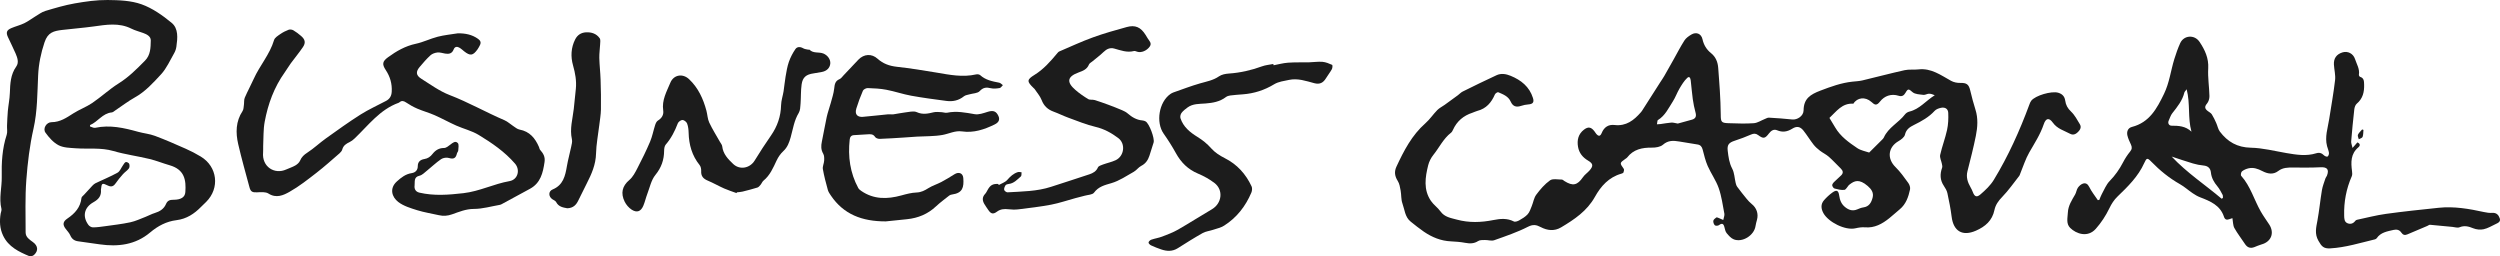 <?xml version="1.0" encoding="UTF-8"?>
<svg id="Layer_2" data-name="Layer 2" xmlns="http://www.w3.org/2000/svg" viewBox="0 0 1020.88 104.698">
  <g id="Layer_1-2" data-name="Layer 1">
    <g id="VCSDAi.tif">
      <g>
        <path d="M703.692,89.847c.211-1.087.59-1.873.46-2.562-.669-3.522-1.141-7.132-2.318-10.491-1.102-3.143-3.143-5.947-4.495-9.02-.937-2.13-1.464-4.45-2.064-6.714-.309-1.167-.871-1.873-2.097-2.061-2.489-.382-4.975-.793-7.457-1.219-2.386-.409-4.548-.521-6.652,1.316-1.057.922-2.975,1.209-4.496,1.189-3.994-.051-7.542.684-10.125,4.029-.175.226-.458.373-.699.544-2.411,1.71-2.381,1.688-.684,4.089.224.317.054,1.017-.12,1.469-.097.252-.56.422-.891.516-5.11,1.451-8.347,5.115-10.783,9.485-3.207,5.753-8.391,9.211-13.802,12.437-2.727,1.626-5.584,1.314-8.327-.127-1.727-.907-3.087-1.2-5.186-.127-4.394,2.246-9.135,3.846-13.808,5.501-1.102.39-2.501-.116-3.76-.089-.943.02-2.064-.047-2.785.419-1.709,1.105-3.39,1.083-5.276.732-1.914-.357-3.878-.516-5.827-.601-4.113-.178-7.735-1.688-11.065-3.953-1.856-1.263-3.6-2.693-5.361-4.09-2.386-1.892-2.463-4.898-3.392-7.452-.587-1.614-.406-3.49-.725-5.221-.249-1.352-.468-2.832-1.181-3.949-1.242-1.946-1.495-3.786-.533-5.849,3.035-6.509,6.293-12.84,11.832-17.719,1.802-1.587,3.16-3.665,4.854-5.389.834-.849,1.982-1.388,2.967-2.096,1.817-1.304,3.624-2.623,5.426-3.949.664-.489,1.236-1.145,1.96-1.503,4.599-2.274,9.2-4.55,13.863-6.688,1.859-.852,3.841-.517,5.713.251,4.292,1.761,7.677,4.456,9.124,9.05.564,1.791-.051,2.505-1.884,2.635-1.012.072-2.039.287-3.002.609-1.97.659-3.334.184-4.191-1.733-.997-2.23-3.101-2.988-5.092-3.85-.287-.124-1.178.458-1.366.894-1.426,3.308-3.541,5.811-7.2,6.731-.684.172-1.317.531-1.992.751-3.655,1.189-6.34,3.457-7.932,6.979-.192.425-.434.895-.789,1.17-3.148,2.439-4.801,6.061-7.222,9.072-.97,1.206-1.741,2.728-2.113,4.226-1.226,4.94-1.994,9.961,1.121,14.543,1.079,1.587,2.778,2.749,3.908,4.31,1.685,2.327,4.122,2.645,6.635,3.331,5.027,1.373,9.958,1.183,14.963.19,2.821-.559,5.61-.833,8.35.575.533.274,1.584-.101,2.229-.469,1.223-.697,2.502-1.446,3.422-2.473.8-.894,1.19-2.178,1.665-3.329.638-1.548.875-3.362,1.837-4.652,1.616-2.167,3.449-4.317,5.627-5.864,1.122-.797,3.184-.317,4.821-.321.353-.001.71.393,1.06.613,3.454,2.168,5.285,1.728,7.578-1.603.717-1.042,1.856-1.785,2.7-2.752,1.568-1.797,1.465-2.769-.575-3.97-2.238-1.317-3.721-3.127-4.155-5.669-.466-2.729.101-5.199,2.411-6.982,1.715-1.324,2.921-1.116,4.245.59.254.327.459.692.718,1.014.97,1.206,1.716,1.164,2.292-.25.982-2.407,2.74-3.566,5.286-3.27,4.701.548,7.861-1.93,10.687-5.162.156-.178.315-.357.442-.555,2.502-3.913,4.998-7.83,7.498-11.744.541-.847,1.129-1.667,1.63-2.537,1.316-2.283,2.598-4.586,3.889-6.883,1.441-2.564,2.776-5.197,4.368-7.665.641-.993,1.76-1.765,2.809-2.394,1.995-1.197,4.04-.37,4.545,1.886.528,2.361,1.625,4.212,3.535,5.739,1.885,1.507,2.739,3.648,2.897,6.064.201,3.057.49,6.109.659,9.168.183,3.294.364,6.593.373,9.89.008,2.935.234,3.365,3.196,3.451,3.429.099,6.876.253,10.288.005,1.554-.113,3.038-1.144,4.56-1.743.534-.21,1.097-.557,1.628-.525,3.179.189,6.361.398,9.526.747,1.987.219,4.602-1.376,4.626-3.726.048-4.808,2.779-6.497,6.86-8.054,4.299-1.64,8.52-3.178,13.099-3.667,1.349-.144,2.726-.191,4.037-.503,5.758-1.366,11.478-2.898,17.253-4.181,1.816-.403,3.778-.103,5.651-.319,5.248-.607,9.157,2.379,13.363,4.685,1.066.584,2.448.859,3.675.832,2.618-.057,3.507.546,4.11,3.071.63,2.636,1.311,5.268,2.134,7.849,1.137,3.567.864,7.16.161,10.688-.968,4.859-2.22,9.665-3.432,14.473-.608,2.413.091,4.493,1.258,6.531.349.609.672,1.243.916,1.9.709,1.909,1.557,2.377,3.132,1.024,2.032-1.746,4.084-3.681,5.459-5.94,5.918-9.722,10.573-20.066,14.516-30.732.203-.549.417-1.129.77-1.583,1.678-2.156,8.257-4.052,10.969-3.283,1.677.476,2.661,1.503,2.896,3.196.251,1.81.986,3.19,2.394,4.515,1.5,1.413,2.509,3.376,3.6,5.178.729,1.205.122,2.28-.782,3.175-.916.907-1.987,1.369-3.217.71-2.458-1.317-5.211-1.999-7.038-4.538-1.563-2.172-2.872-1.86-3.719.656-1.394,4.14-3.746,7.731-5.896,11.471-1.574,2.738-2.514,5.838-3.737,8.777-.113.273-.176.586-.353.809-2.286,2.893-4.397,5.958-6.957,8.589-1.562,1.605-2.752,3.261-3.186,5.356-.897,4.335-3.741,6.784-7.593,8.463-5.474,2.387-9.156.227-9.894-5.728-.398-3.216-1.036-6.409-1.721-9.578-.229-1.06-.833-2.087-1.451-3.005-1.597-2.373-1.64-4.82-.709-7.422.164-.457.006-1.057-.093-1.574-.233-1.228-.952-2.542-.705-3.651.765-3.437,2.065-6.757,2.813-10.196.491-2.258.587-4.653.484-6.97-.075-1.694-1.352-2.428-3.035-2.047-.891.202-1.919.573-2.503,1.214-2.375,2.607-5.366,4.24-8.456,5.772-1.713.849-3.178,1.779-3.681,3.97-.239,1.041-1.577,2.029-2.646,2.65-4.28,2.484-4.754,7.111-1.213,10.588,1.968,1.932,3.591,4.233,5.218,6.476.512.705.892,1.841.717,2.647-.66,3.044-1.641,5.992-4.194,8.103-1.459,1.206-2.845,2.502-4.325,3.682-2.878,2.295-5.96,4.023-9.875,3.689-1.274-.109-2.617.095-3.874.389-4.214.986-11.091-2.539-13.099-6.168-.978-1.767-1.193-3.662.25-5.302,1.003-1.14,2.139-2.205,3.368-3.096,1.729-1.254,2.51-.948,2.817,1.195.273,1.911.888,3.495,2.424,4.727,1.503,1.205,3.064,1.727,4.938.933.815-.345,1.663-.697,2.528-.819,2.344-.33,3.234-1.995,3.752-3.948.54-2.037-.484-3.482-1.977-4.775-3.567-3.088-5.479-2.107-7.392-.644-.141.108-.285.218-.403.348-.59.652-1.118,1.794-1.769,1.867-1.295.145-2.679-.209-3.977-.546-.42-.109-.872-.771-.965-1.246-.074-.381.282-.953.607-1.283.984-1,2.08-1.89,3.07-2.885.946-.951.732-1.87-.193-2.764-1.637-1.583-3.163-3.287-4.869-4.79-1.093-.963-2.473-1.593-3.633-2.489-.953-.736-1.89-1.553-2.624-2.496-1.439-1.849-2.653-3.875-4.11-5.709-1.311-1.651-2.719-1.934-4.549-.792-2.027,1.266-3.955,1.613-6.208.658-1.385-.587-2.468.167-3.349,1.321-1.612,2.11-2.26,2.221-4.369.664-1-.738-1.829-.722-2.94-.235-2.161.947-4.381,1.775-6.625,2.509-2.384.78-3.189,1.642-2.889,4.122.301,2.488.592,4.95,1.838,7.302.906,1.71.94,3.873,1.407,5.824.133.556.318,1.149.652,1.599,1.225,1.652,2.497,3.271,3.805,4.859.633.769,1.317,1.526,2.093,2.143,2.001,1.59,2.835,3.982,2.159,6.454-.233.853-.471,1.712-.603,2.585-.57,3.755-5.27,6.772-8.831,5.421-1.155-.438-2.13-1.565-2.956-2.566-.53-.643-.697-1.617-.918-2.471-.369-1.429-.979-1.703-2.228-.782-.39.288-1.379.335-1.67.055-.43-.413-.717-1.257-.62-1.844.085-.514.736-.992,1.234-1.353.177-.128.65.102.966.224.534.205,1.052.455,1.862.811ZM747.049,48.149c.813,1.344,1.6,2.604,2.347,3.887,2.163,3.712,5.592,6.125,9.024,8.446,1.451.981,3.366,1.282,4.855,1.815,1.619-1.607,3.414-3.381,5.198-5.167.291-.292.625-.591.785-.955,1.819-4.127,6.056-6.056,8.658-9.474.402-.528,1.117-.98,1.767-1.133,4.178-.982,6.767-4.462,10.383-6.676-.766-.351-1.582-.635-2.394-.626-.746.009-1.519.564-2.227.472-1.533-.198-3.411-.216-4.455-1.112-1.522-1.306-1.827-1.598-2.891.28-.652,1.151-1.485,1.608-2.778,1.2-3.078-.971-5.815.07-7.612,2.354-1.499,1.905-2.212,1.326-3.547.138-2.477-2.204-5.769-1.809-7.335.745-4.623-.34-6.948,3.201-9.779,5.807ZM685.133,50.457c1.738-.476,3.785-1.014,5.817-1.602,1.491-.431,1.836-1.388,1.429-2.874-.495-1.809-.871-3.662-1.133-5.519-.354-2.507-.524-5.039-.829-7.553-.098-.806-.437-2.04-1.45-1.081-1.268,1.201-2.223,2.778-3.126,4.303-1.012,1.71-1.669,3.638-2.742,5.303-1.755,2.723-3.135,5.782-6.071,7.58-.092.056-.174.184-.193.291-.086.483-.149.971-.22,1.456.49-.033.983-.039,1.468-.104,1.475-.198,2.941-.493,4.421-.6.745-.054,1.514.217,2.629.4Z" fill="#1C1C1C" stroke-width="0"/>
        <path d="M911.605,89.085c-.321.106-.77.23-1.2.401-1.065.425-1.842.247-2.23-.941-1.543-4.734-5.606-6.389-9.753-7.982-1.07-.411-2.086-1.016-3.039-1.662-1.761-1.192-3.359-2.652-5.199-3.694-4.377-2.476-8.204-5.596-11.691-9.18-1.616-1.661-1.926-1.596-2.894.559-2.462,5.48-6.663,9.58-10.889,13.65-1.464,1.41-2.465,2.983-3.364,4.851-1.439,2.989-3.328,5.876-5.534,8.359-3.284,3.698-7.985,2.064-10.449-.378-1.728-1.713-1.058-4.076-.952-6.258.138-2.843,1.633-5.066,2.976-7.398.492-.854.57-1.963,1.123-2.759.506-.728,1.317-1.467,2.138-1.701,1.033-.295,1.875.133,2.483,1.375.938,1.918,2.325,3.618,3.522,5.411.203-.038.405-.075.608-.113.324-.773.582-1.584.987-2.313,1.02-1.837,1.811-3.925,3.236-5.385,2.23-2.285,3.986-4.79,5.446-7.588.815-1.563,1.781-3.083,2.901-4.44.83-1.006.825-1.829.326-2.9-.547-1.172-1.114-2.365-1.417-3.611-.393-1.617.175-3.125,1.846-3.556,7.167-1.847,10.185-7.511,13.087-13.49,2.206-4.547,2.762-9.505,4.217-14.23.676-2.196,1.446-4.38,2.389-6.472,1.49-3.305,5.861-3.597,7.907-.54,2.184,3.263,3.784,6.643,3.541,10.842-.216,3.744.421,7.531.5,11.303.021,1.029-.351,2.295-1.005,3.058-1.137,1.324-.852,2.158.353,3.063.568.426,1.27.785,1.632,1.352.707,1.109,1.254,2.327,1.8,3.53.523,1.152.737,2.511,1.475,3.488,3.145,4.163,7.093,6.474,12.651,6.585,4.868.098,9.718,1.365,14.563,2.191,4.051.69,8.088,1.339,12.139.079,1.279-.398,2.277-.08,3.209.876.329.338,1.208.636,1.448.451.369-.284.603-1.027.536-1.528-.123-.923-.538-1.804-.776-2.716-.984-3.776.305-7.38.872-11.038.821-5.3,1.788-10.584,2.406-15.907.24-2.07-.351-4.228-.473-6.35-.145-2.529,1.04-4.184,3.419-4.961,2.208-.721,4.473.456,5.192,2.676.682,2.106,1.986,4.053,1.588,6.438-.043.256.241.767.47.836,1.664.5,1.619,1.84,1.662,3.154.098,3.016-.505,5.72-2.989,7.806-.594.498-.932,1.525-1.026,2.35-.498,4.347-.911,8.704-1.27,13.064-.06.728.294,1.489.552,2.675.89-1.018,1.415-1.619,1.981-2.266,1.255.525,1.199,1.334.392,2.014-3.163,2.666-3.052,6.13-2.579,9.732.09.682.161,1.48-.101,2.076-2.248,5.12-3.258,10.462-3.107,16.036.034,1.262.025,2.637,1.416,3.179,1.191.463,2.324.105,3.131-1.01.155-.214.47-.38.739-.437,3.924-.83,7.822-1.855,11.786-2.402,7.153-.987,14.341-1.736,21.524-2.489,6.279-.657,12.416.413,18.521,1.748,1.091.239,2.242.409,3.346.334,1.7-.116,2.565.809,3.048,2.164.529,1.485-.727,1.956-1.725,2.437-1.59.766-3.161,1.717-4.85,2.082-1.337.289-2.969.126-4.238-.396-1.902-.782-3.597-1.227-5.62-.404-.809.329-1.924-.07-2.897-.162-3.043-.29-6.083-.612-9.129-.862-.356-.029-.74.316-1.116.475-2.711,1.146-5.432,2.266-8.129,3.443-1.061.463-1.828.212-2.446-.704-.812-1.204-1.945-1.422-3.283-1.102-2.528.604-5.165.969-6.797,3.379-.149.22-.458.399-.726.463-6.032,1.442-11.977,3.322-18.228,3.678-2.738.156-3.554-.804-4.877-3.159-1.58-2.813-.897-5.373-.378-8.168.764-4.119,1.146-8.307,1.839-12.441.277-1.65.931-3.24,1.451-4.844.125-.385.46-.699.604-1.08.97-2.562.08-3.559-2.622-3.428-3.719.181-7.452.153-11.177.114-2.165-.023-4.239-.004-6.084,1.409-2.124,1.626-4.373,1.149-6.53.026-1.784-.928-3.619-1.578-5.624-1.111-.947.221-1.928.643-2.671,1.246-.377.307-.587,1.51-.316,1.813,3.805,4.248,5.258,9.754,7.993,14.564,1.05,1.847,2.326,3.565,3.479,5.354,2.209,3.431.775,7.02-3.178,8.098-1.017.277-1.981.749-2.974,1.118-1.634.607-2.849.127-3.798-1.334-1.413-2.176-3.052-4.221-4.304-6.481-.597-1.076-.525-2.52-.799-4.035ZM907.203,81.147c.178-.101.356-.202.534-.304-.039-.436.051-.941-.141-1.295-.641-1.187-1.255-2.427-2.114-3.45-1.403-1.672-2.425-3.432-2.653-5.65-.177-1.729-1.177-2.686-3.011-2.858-1.456-.137-2.921-.424-4.324-.839-2.785-.824-5.529-1.782-8.697-2.817,6.287,6.693,13.707,11.529,20.406,17.214ZM892.924,36.45c-.555.773-.854,1.019-.927,1.319-.802,3.311-2.876,5.858-4.925,8.452-.674.853-1,1.983-1.466,2.995-.547,1.189.199,2.108,1.125,2.108,2.932 0,5.743.143,8.166,2.441-1.587-5.624-.426-11.379-1.973-17.314Z" fill="#1C1C1C" stroke-width="0"/>
        <path d="M36.764,51.645c.707.199,1.477.687,2.111.551,6.024-1.297,11.769.026,17.514,1.622,2.28.634,4.702.846,6.902,1.668,4.254,1.59,8.422,3.421,12.576,5.263,2.096.929,4.149,1.994,6.111,3.181,6.83,4.133,7.852,12.881,2.221,18.502-.671.669-1.375,1.306-2.036,1.985-2.793,2.869-5.975,4.983-10.083,5.487-4.121.505-7.609,2.359-10.769,5.024-6.021,5.078-13.107,5.916-20.614,4.847-2.932-.417-5.861-.853-8.796-1.241-1.554-.206-2.562-.952-3.202-2.428-.411-.948-1.179-1.751-1.83-2.585-1.385-1.775-1.216-3.023.654-4.285,3.035-2.049,5.341-4.561,5.749-8.417.049-.464.672-.877,1.05-1.295,1.129-1.245,2.253-2.496,3.414-3.71.386-.403.835-.797,1.332-1.035,2.979-1.423,6.056-2.664,8.933-4.266.978-.545,1.459-1.968,2.187-2.975.357-.495.678-1.184,1.168-1.359.36-.129,1.246.327,1.401.717.216.544.2,1.444-.13,1.884-.661.884-1.668,1.501-2.411,2.336-1.077,1.21-2.119,2.465-3.04,3.794-.866,1.249-1.789,1.521-3.17.846-2.327-1.138-2.502-1.003-2.77,1.571-.006.059-.026.118-.021.176.212,2.431-.85,3.843-3.051,5.074-3.892,2.177-4.566,5.883-2.052,9.282.383.518,1.217.994,1.841.991,1.645-.007,3.296-.239,4.932-.47,3.449-.485,6.923-.873,10.322-1.601,2.143-.459,4.177-1.44,6.242-2.23,1.261-.483,2.454-1.165,3.739-1.552,2.042-.615,3.741-1.673,4.571-3.632.631-1.491,1.608-1.786,3.057-1.785,2.99.002,4.712-.963,4.866-3.113.35-4.868-.252-9.217-6.426-10.986-2.759-.79-5.435-1.894-8.219-2.562-4.891-1.175-9.92-1.841-14.737-3.245-5.095-1.486-10.227-.744-15.332-1.116-2.386-.174-5.019-.195-7.041-1.242-2.125-1.1-3.926-3.149-5.359-5.147-1.187-1.655.377-4.263,2.478-4.27,3.519-.011,6.127-1.826,8.891-3.593,2.472-1.581,5.313-2.601,7.731-4.247,3.711-2.527,7.031-5.648,10.828-8.022,4.087-2.555,7.367-5.881,10.696-9.243,2.345-2.368,2.308-5.371,2.38-8.259.041-1.663-1.584-2.509-3.096-3.059-1.61-.586-3.304-1.004-4.824-1.767-5.071-2.546-10.272-1.609-15.519-.886-4.217.581-8.47.901-12.698,1.406-3.519.42-5.889.985-7.245,5.039-1.475,4.41-2.396,8.837-2.614,13.507-.339,7.259-.291,14.677-1.877,21.698-1.575,6.97-2.416,13.958-2.943,20.982-.534,7.121-.289,14.304-.291,21.459-0,1.934,1.567,2.921,2.977,3.943,2.09,1.515,2.304,3.529.488,5.221-.44.41-1.396.763-1.871.565-4.353-1.818-8.604-3.831-10.789-8.421-1.375-2.888-1.51-5.923-.99-9.022.107-.64.457-1.334.313-1.907-1.096-4.368.21-8.696.121-13.04-.12-5.818.178-11.575,2.02-17.182.379-1.154.088-2.521.144-3.788.087-1.978.145-3.96.327-5.93.228-2.46.735-4.903.824-7.365.138-3.809.261-7.514,2.626-10.831,1.155-1.62.454-3.581-.266-5.279-.968-2.282-2.124-4.483-3.148-6.743-.856-1.89-.517-2.837,1.409-3.655,1.733-.736,3.597-1.184,5.287-1.999,1.572-.758,2.974-1.859,4.481-2.759,1.341-.801,2.642-1.806,4.104-2.244,3.959-1.187,7.951-2.372,12.013-3.085C34.957.613,39.478-.042,43.949.002c4.65.046,9.569.219,13.859,1.757,4.445,1.593,8.586,4.517,12.277,7.561,2.833,2.336,2.435,6.219,1.953,9.676-.128.919-.428,1.876-.89,2.677-1.712,2.962-3.119,6.24-5.399,8.701-3.183,3.435-6.362,6.99-10.599,9.357-2.827,1.58-5.416,3.584-8.117,5.39-.441.295-.894.74-1.372.785-3.82.354-5.691,3.84-8.891,5.166-.002.192-.004.383-.005.575Z" fill="#1C1C1C" stroke-width="0"/>
        <path d="M186.937,13.608c3.042-.034,5.814.486,8.313,2.288,1.0.721,1.266,1.497.718,2.562-.296.575-.584,1.164-.96,1.686-1.887,2.627-2.995,2.775-5.518.778-.557-.441-1.066-.954-1.666-1.324-1.04-.641-2.058-.752-2.596.634-.649,1.675-1.926,1.912-3.475,1.649-1.047-.178-2.121-.559-3.139-.449-.993.107-2.133.503-2.85,1.161-1.595,1.461-3.017,3.124-4.417,4.782-1.61,1.907-1.496,3.398.639,4.742,3.788,2.385,7.496,5.111,11.624,6.698,7.71,2.964,14.86,7.056,22.421,10.291,1.274.545,2.332,1.581,3.518,2.347.835.539,1.665,1.285,2.587,1.454,4.157.765,6.408,3.53,7.96,7.123.164.379.201.853.455,1.147,1.252,1.45,2.146,2.764,1.81,5.021-.659,4.43-1.615,8.5-5.895,10.867-3.831,2.119-7.692,4.183-11.543,6.265-.259.14-.54.274-.825.323-3.524.607-7.05,1.653-10.577,1.659-3.285.006-6.071,1.211-8.958,2.221-1.84.644-3.535.76-5.37.334-2.935-.681-5.941-1.123-8.805-2.02-2.683-.84-5.561-1.697-7.735-3.353-2.659-2.025-3.715-5.571-.604-8.395,1.793-1.628,3.608-3.034,6.084-3.41,1.561-.237,2.467-1.288,2.465-2.81-.003-1.907,1.164-2.681,2.695-2.933,1.477-.243,2.459-.964,3.34-2.089,1.172-1.497,2.62-2.428,4.7-2.426.851.001,1.776-.763,2.536-1.349.977-.754,2.08-1.723,3.074-.664.537.572.238,1.986.189,3.014-.021.437-.451.839-.554,1.29-.417,1.814-1.297,2.397-3.224,1.799-.954-.296-2.398-.097-3.217.464-2.086,1.429-3.925,3.213-5.904,4.803-.924.743-1.863,1.729-2.938,1.97-2.478.557-1.798,2.541-1.996,3.985-.177,1.287.315,2.538,1.958,2.92,5.993,1.395,11.91.912,17.992.217,6.58-.752,12.405-3.793,18.809-4.916,3.408-.598,4.481-4.578,2.234-7.172-4.2-4.848-9.437-8.424-14.835-11.7-2.789-1.693-6.123-2.472-9.144-3.813-2.975-1.321-5.826-2.921-8.805-4.232-2.303-1.014-4.758-1.682-7.073-2.672-1.615-.691-3.175-1.567-4.633-2.548-.99-.666-1.784-.826-2.704-.046-.089.076-.191.15-.3.189-7.731,2.769-12.411,9.277-18.048,14.616-.585.554-1.252,1.076-1.974,1.421-1.379.66-2.568,1.388-3.005,3.011-.157.585-.634,1.159-1.111,1.572-3.114,2.694-6.179,5.455-9.431,7.974-3.551,2.75-7.112,5.571-11.006,7.765-2.49,1.404-5.402,2.755-8.595.706-1.174-.753-3.072-.582-4.624-.504-1.884.095-2.636-.198-3.128-2.035-1.57-5.874-3.244-11.725-4.608-17.647-1.071-4.647-1.021-9.269,1.78-13.504.441-.667.426-1.654.551-2.504.144-.982-.02-2.073.353-2.944,1.109-2.59,2.48-5.067,3.633-7.639,2.45-5.465,6.589-10.039,8.327-15.903.291-.981,1.57-1.759,2.533-2.429,1.055-.734,2.234-1.343,3.44-1.786.552-.202,1.407-.061,1.934.248,1.116.653,2.154,1.463,3.138,2.308,1.642,1.409,1.945,2.749.751,4.524-1.539,2.288-3.328,4.408-4.96,6.635-.871,1.189-1.602,2.479-2.46,3.677-4.351,6.077-6.857,12.934-8.204,20.183-.597,3.215-.449,6.568-.619,9.86-.045.879.049,1.767-.033,2.641-.555,5.918,4.709,9.152,9.443,6.989,1.238-.566,2.568-.964,3.734-1.646.77-.451,1.583-1.163,1.915-1.952.632-1.499,1.601-2.392,2.976-3.281,2.661-1.722,4.987-3.949,7.572-5.798,4.653-3.329,9.302-6.682,14.133-9.742,3.331-2.11,6.97-3.733,10.461-5.593,1.475-.786,2.187-1.992,2.289-3.715.194-3.259-.643-6.169-2.435-8.873-1.585-2.39-1.361-3.552.916-5.214,3.451-2.518,7.065-4.599,11.363-5.514,3.043-.648,5.908-2.095,8.933-2.874,2.676-.688,5.464-.946,8.202-1.393Z" fill="#1C1C1C" stroke-width="0"/>
        <path d="M361.753,90.406c-9.824.025-17.28-2.92-22.437-10.518-.495-.73-1.039-1.497-1.266-2.326-.77-2.814-1.534-5.642-2.032-8.511-.188-1.085.462-2.29.527-3.452.052-.941.071-2.057-.374-2.817-.954-1.629-.934-3.202-.561-4.945.713-3.336,1.246-6.71,1.979-10.041.423-1.922,1.124-3.782,1.639-5.686.531-1.963,1.191-3.923,1.415-5.926.19-1.697.357-3.106,2.173-3.864.658-.275,1.136-1.008,1.663-1.563,2.03-2.136,4.022-4.309,6.075-6.422,2.247-2.313,5.388-2.523,7.797-.353,2.268,2.044,4.837,2.947,7.851,3.287,5.41.61,10.799,1.449,16.168,2.363,5.384.916,10.729,2.013,16.213.755.517-.119,1.308-.032,1.664.293,2.216,2.026,4.976,2.547,7.77,3.085.548.106,1.009.657,1.511,1.003-.433.413-.82,1.103-1.308,1.184-1.181.194-2.467.346-3.604.072-1.83-.44-3.125-.36-4.571,1.195-.86.925-2.749.891-4.169,1.311-.763.226-1.66.317-2.24.786-2.132,1.726-4.556,2.246-7.173,1.896-4.811-.643-9.632-1.263-14.405-2.134-3.403-.621-6.707-1.777-10.107-2.425-2.487-.474-5.054-.598-7.592-.685-.668-.023-1.733.512-1.978,1.069-1.036,2.358-1.919,4.793-2.688,7.253-.719,2.303.338,3.617,2.687,3.42,3.401-.285,6.791-.699,10.188-1.023.763-.073,1.551.09,2.308-.009,1.557-.204,3.092-.588,4.651-.754,1.62-.172,3.51-.728,4.833-.129,2.436,1.104,4.569.613,6.887.056.982-.236,2.067-.092,3.103-.051.822.032,1.684.382,2.452.223,3.815-.786,7.479-.041,11.224.605,1.658.286,3.563-.42,5.269-.951,1.914-.596,3.134-.432,4.041.995,1.169,1.84.796,3.195-1.175,4.156-4.208,2.053-8.525,3.528-13.342,2.832-2.794-.404-5.305.974-7.951,1.448-3.4.609-6.933.478-10.407.683-1.824.108-3.645.264-5.469.378-3.247.202-6.494.434-9.745.541-.637.021-1.584-.284-1.881-.756-.806-1.281-1.916-1.182-3.11-1.103-1.832.121-3.663.254-5.497.332-1.206.051-1.668.78-1.781,1.819-.758,6.92.138,13.56,3.487,19.755.263.486.766.885,1.237,1.209,5.116,3.516,10.632,3.413,16.349,1.846,2.044-.56,4.149-1.128,6.243-1.204,1.918-.07,3.319-.833,4.848-1.79,1.628-1.019,3.533-1.588,5.244-2.49,1.847-.974,3.635-2.067,5.401-3.183,1.706-1.078,3.425-.467,3.58,1.546.294,3.816-.243,6.128-4.597,6.738-.391.055-.829.179-1.129.416-1.842,1.455-3.741,2.854-5.451,4.454-3.341,3.127-7.296,4.75-11.793,5.215-3.182.329-6.365.655-8.645.89Z" fill="#1C1C1C" stroke-width="0"/>
        <path d="M407.858,75.55c1.17-.672,2.608-1.111,3.447-2.07,1.247-1.425,2.535-2.638,4.341-3.197.453-.14,1.004.034,1.509.064-.076.575.063,1.398-.266,1.684-1.495,1.297-2.852,2.869-5.035,3.103-.448.048-1.055.228-1.262.554-.342.536-.655,1.294-.528,1.856.097.429.914,1.021,1.377.994,5.961-.356,11.974-.369,17.743-2.245,5.233-1.702,10.476-3.372,15.694-5.119,1.461-.489,2.764-1.196,3.464-2.808.253-.584,1.292-.91,2.035-1.184,1.716-.632,3.549-.993,5.193-1.763,3.501-1.641,4.192-6.704,1.06-9.05-2.752-2.061-5.761-3.74-9.281-4.565-3.776-.885-7.408-2.404-11.071-3.733-2.05-.744-4.009-1.738-6.058-2.485-2.377-.866-3.948-2.327-4.883-4.757-.633-1.644-1.911-3.043-2.909-4.545-.095-.144-.261-.24-.388-.364-2.758-2.671-2.794-3.376.409-5.352,3.704-2.286,6.479-5.464,9.207-8.73.26-.311.542-.674.895-.825,4.559-1.951,9.066-4.05,13.722-5.74,4.527-1.644,9.184-2.953,13.833-4.233,3.498-.964,5.735.08,7.676,3.182.314.501.614,1.011.927,1.512.634,1.016,1.764,1.916.767,3.307-1.217,1.698-3.443,2.601-5.073,2.081-.443-.141-.956-.386-1.358-.282-2.843.735-5.42-.295-8.07-1.023-1.672-.46-3.069.173-4.333,1.403-1.416,1.378-3.026,2.557-4.546,3.83-.498.417-1.212.762-1.426,1.299-.776,1.954-2.437,2.578-4.2,3.222-4.646,1.696-5.07,3.928-1.302,7.178,1.606,1.385,3.375,2.611,5.193,3.707.686.414,1.755.138,2.586.388,1.911.575,3.796,1.248,5.669,1.94,1.887.698,3.761,1.433,5.611,2.223.799.341,1.612.756,2.261,1.318,1.745,1.51,3.623,2.649,5.988,2.848.459.039.948.183,1.347.412,1.467.842,3.763,6.949,3.256,8.602-.553,1.804-1.115,3.606-1.709,5.397-.593,1.79-1.548,3.229-3.348,4.145-1.13.575-1.922,1.79-3.036,2.419-2.976,1.679-5.899,3.684-9.118,4.628-2.786.817-5.274,1.393-7.134,3.902-.64.863-2.462.871-3.755,1.232-1.282.358-2.582.652-3.867,1.002-3.303.899-6.561,2.028-9.913,2.668-4.413.843-8.893,1.349-13.356,1.905-1.32.164-2.694.123-4.018-.033-1.716-.203-3.27-.095-4.718.984-1.54,1.147-2.442.934-3.519-.662-.562-.833-1.161-1.647-1.662-2.516-.81-1.408-.888-2.772.332-4.064.434-.459.718-1.067,1.032-1.628,1.095-1.961,2.07-2.527,4.306-2.462.087.15.174.299.261.449Z" fill="#1C1C1C" stroke-width="0"/>
        <path d="M300.763,78.848c-1.692-.623-3.423-1.16-5.068-1.89-2.258-1.002-4.409-2.251-6.686-3.205-1.806-.757-2.786-1.816-2.677-3.87.043-.821-.147-1.858-.639-2.47-3.111-3.869-4.363-8.307-4.487-13.176-.033-1.282-.179-2.625-.627-3.807-.249-.657-1.222-1.429-1.878-1.437-.656-.008-1.679.737-1.924,1.384-1.195,3.157-2.689,6.09-4.923,8.667-.512.591-.65,1.655-.657,2.504-.03,3.735-1.11,6.88-3.572,9.897-1.707,2.092-2.29,5.112-3.3,7.747-.611,1.594-.967,3.29-1.636,4.856-.981,2.297-2.605,2.93-4.708,1.589-1.212-.773-2.304-2.055-2.931-3.356-1.613-3.347-1.054-6.259,1.973-8.815,1.424-1.202,2.371-3.069,3.257-4.778,1.838-3.547,3.614-7.137,5.172-10.811.927-2.185,1.353-4.577,2.087-6.85.213-.658.571-1.456,1.112-1.788,1.602-.982,2.436-2.359,2.172-4.135-.627-4.215,1.419-7.738,2.919-11.341,1.356-3.258,5.027-3.897,7.651-1.424,3.717,3.503,5.78,8.01,7.079,12.877.426,1.596.457,3.352,1.142,4.814,1.268,2.707,2.888,5.251,4.356,7.866.342.61.877,1.209.949,1.855.35,3.135,2.388,5.226,4.479,7.211,2.691,2.554,6.841,1.743,8.762-1.394,2.123-3.467,4.347-6.879,6.669-10.218,2.612-3.756,4.014-7.82,4.128-12.413.047-1.892.713-3.762,1.015-5.656.316-1.981.468-3.989.813-5.964.355-2.031.671-4.101,1.346-6.036.64-1.832,1.567-3.617,2.666-5.219.724-1.055,1.99-1.047,3.201-.338.586.343,1.346.396,2.032.559.166.039.435-.087.517-.002,1.582,1.632,3.833.835,5.662,1.566,1.75.7,2.981,2.423,2.842,4.086-.15,1.792-1.45,3.09-3.496,3.465-1.108.203-2.216.407-3.33.566-3.012.429-4.464,1.564-4.882,4.522-.368,2.601-.237,5.269-.437,7.899-.096,1.263-.121,2.705-.743,3.723-1.892,3.099-2.346,6.587-3.294,9.961-.57,2.029-1.287,4.072-3,5.644-1.138,1.044-2.081,2.43-2.743,3.835-1.409,2.991-2.675,6.02-5.337,8.202-.525.431-.771,1.184-1.224,1.724-.362.432-.783.954-1.281,1.109-2.006.627-4.044,1.154-6.085,1.659-.742.183-1.525.2-2.289.293-.048.105-.096.21-.144.316Z" fill="#1C1C1C" stroke-width="0"/>
        <path d="M520.069,26.656c1.962-.367,3.91-.916,5.888-1.056,2.875-.204,5.771-.091,8.657-.157,1.814-.042,3.642-.343,5.435-.193,1.351.113,2.688.688,3.95,1.241.194.085.144,1.267-.127,1.76-.7,1.276-1.634,2.421-2.386,3.672-1.166,1.938-2.594,2.625-4.772,2.05-3.38-.892-6.73-2.105-10.297-1.354-2.073.437-4.341.718-6.088,1.778-3.998,2.424-8.224,3.786-12.842,4.125-1.698.125-3.399.25-5.087.462-.617.077-1.304.276-1.783.645-2.468,1.899-5.371,2.393-8.336,2.627-2.531.199-5.136.026-7.33,1.619-.901.654-1.819,1.366-2.476,2.241-.405.54-.627,1.532-.424,2.158,1.144,3.525,3.87,5.746,6.879,7.599,2.136,1.315,3.999,2.803,5.685,4.71,1.459,1.651,3.473,2.96,5.472,3.964,5.098,2.56,8.637,6.503,11.002,11.558.326.697.221,1.809-.096,2.555-2.37,5.567-5.959,10.208-11.111,13.472-1.356.859-3.044,1.211-4.6,1.733-1.379.463-2.92.604-4.157,1.299-3.452,1.941-6.806,4.06-10.153,6.18-2.217,1.404-4.494,1.293-6.823.493-1.399-.48-2.786-1.018-4.123-1.646-.453-.213-1.067-.832-1.015-1.177.067-.441.666-.982,1.151-1.148,1.452-.499,3.006-.718,4.436-1.265,2.195-.839,4.425-1.678,6.454-2.839,4.661-2.667,9.177-5.585,13.814-8.294,4.12-2.407,4.814-7.874,1.067-10.742-2.044-1.565-4.382-2.855-6.763-3.854-4.08-1.712-6.903-4.548-8.998-8.354-1.501-2.727-3.184-5.372-4.978-7.92-3.278-4.656-1.948-12.93,2.742-16.21.384-.269.815-.499,1.258-.653,3.617-1.26,7.201-2.638,10.877-3.696,2.658-.765,5.347-1.22,7.719-2.869,1.093-.76,2.667-1.043,4.051-1.139,4.655-.323,9.122-1.342,13.497-2.94,1.463-.534,3.077-.657,4.622-.969.036.178.073.356.109.534Z" fill="#1C1C1C" stroke-width="0"/>
        <path d="M231.638,85.046c-1.653-.314-3.52-.551-4.542-2.54-.261-.508-.992-.788-1.527-1.143-1.632-1.084-1.708-3.245.086-3.989,4.367-1.81,5.166-5.577,5.85-9.566.448-2.613,1.179-5.177,1.719-7.776.214-1.033.544-2.169.322-3.145-.965-4.248.287-8.316.759-12.45.309-2.701.562-5.408.837-8.113.335-3.289-.242-6.446-1.139-9.613-1.023-3.609-.847-7.245.882-10.646.873-1.716,2.353-2.751,4.385-2.862,2.284-.125,4.278.543,5.605,2.407.416.584.223,1.65.187,2.491-.081,1.853-.379,3.705-.335,5.552.072,2.951.428,5.895.522,8.846.129,4.066.218,8.137.142,12.203-.042,2.222-.448,4.438-.71,6.654-.446,3.781-1.195,7.553-1.288,11.342-.111,4.502-1.819,8.362-3.79,12.216-1.178,2.302-2.335,4.615-3.451,6.947-.879,1.837-2.121,3.122-4.515,3.185Z" fill="#1C1C1C" stroke-width="0"/>
        <path d="M965.123,53.051c-.097.959-.035,1.975-.356,2.853-.165.451-1.011.655-1.549.971-.138-.626-.562-1.38-.351-1.851.364-.814,1.122-1.454,1.714-2.166.181.064.361.129.542.193Z" fill="#1C1C1C;" stroke-width="0"/>
      </g>
    </g>
  </g>
</svg>